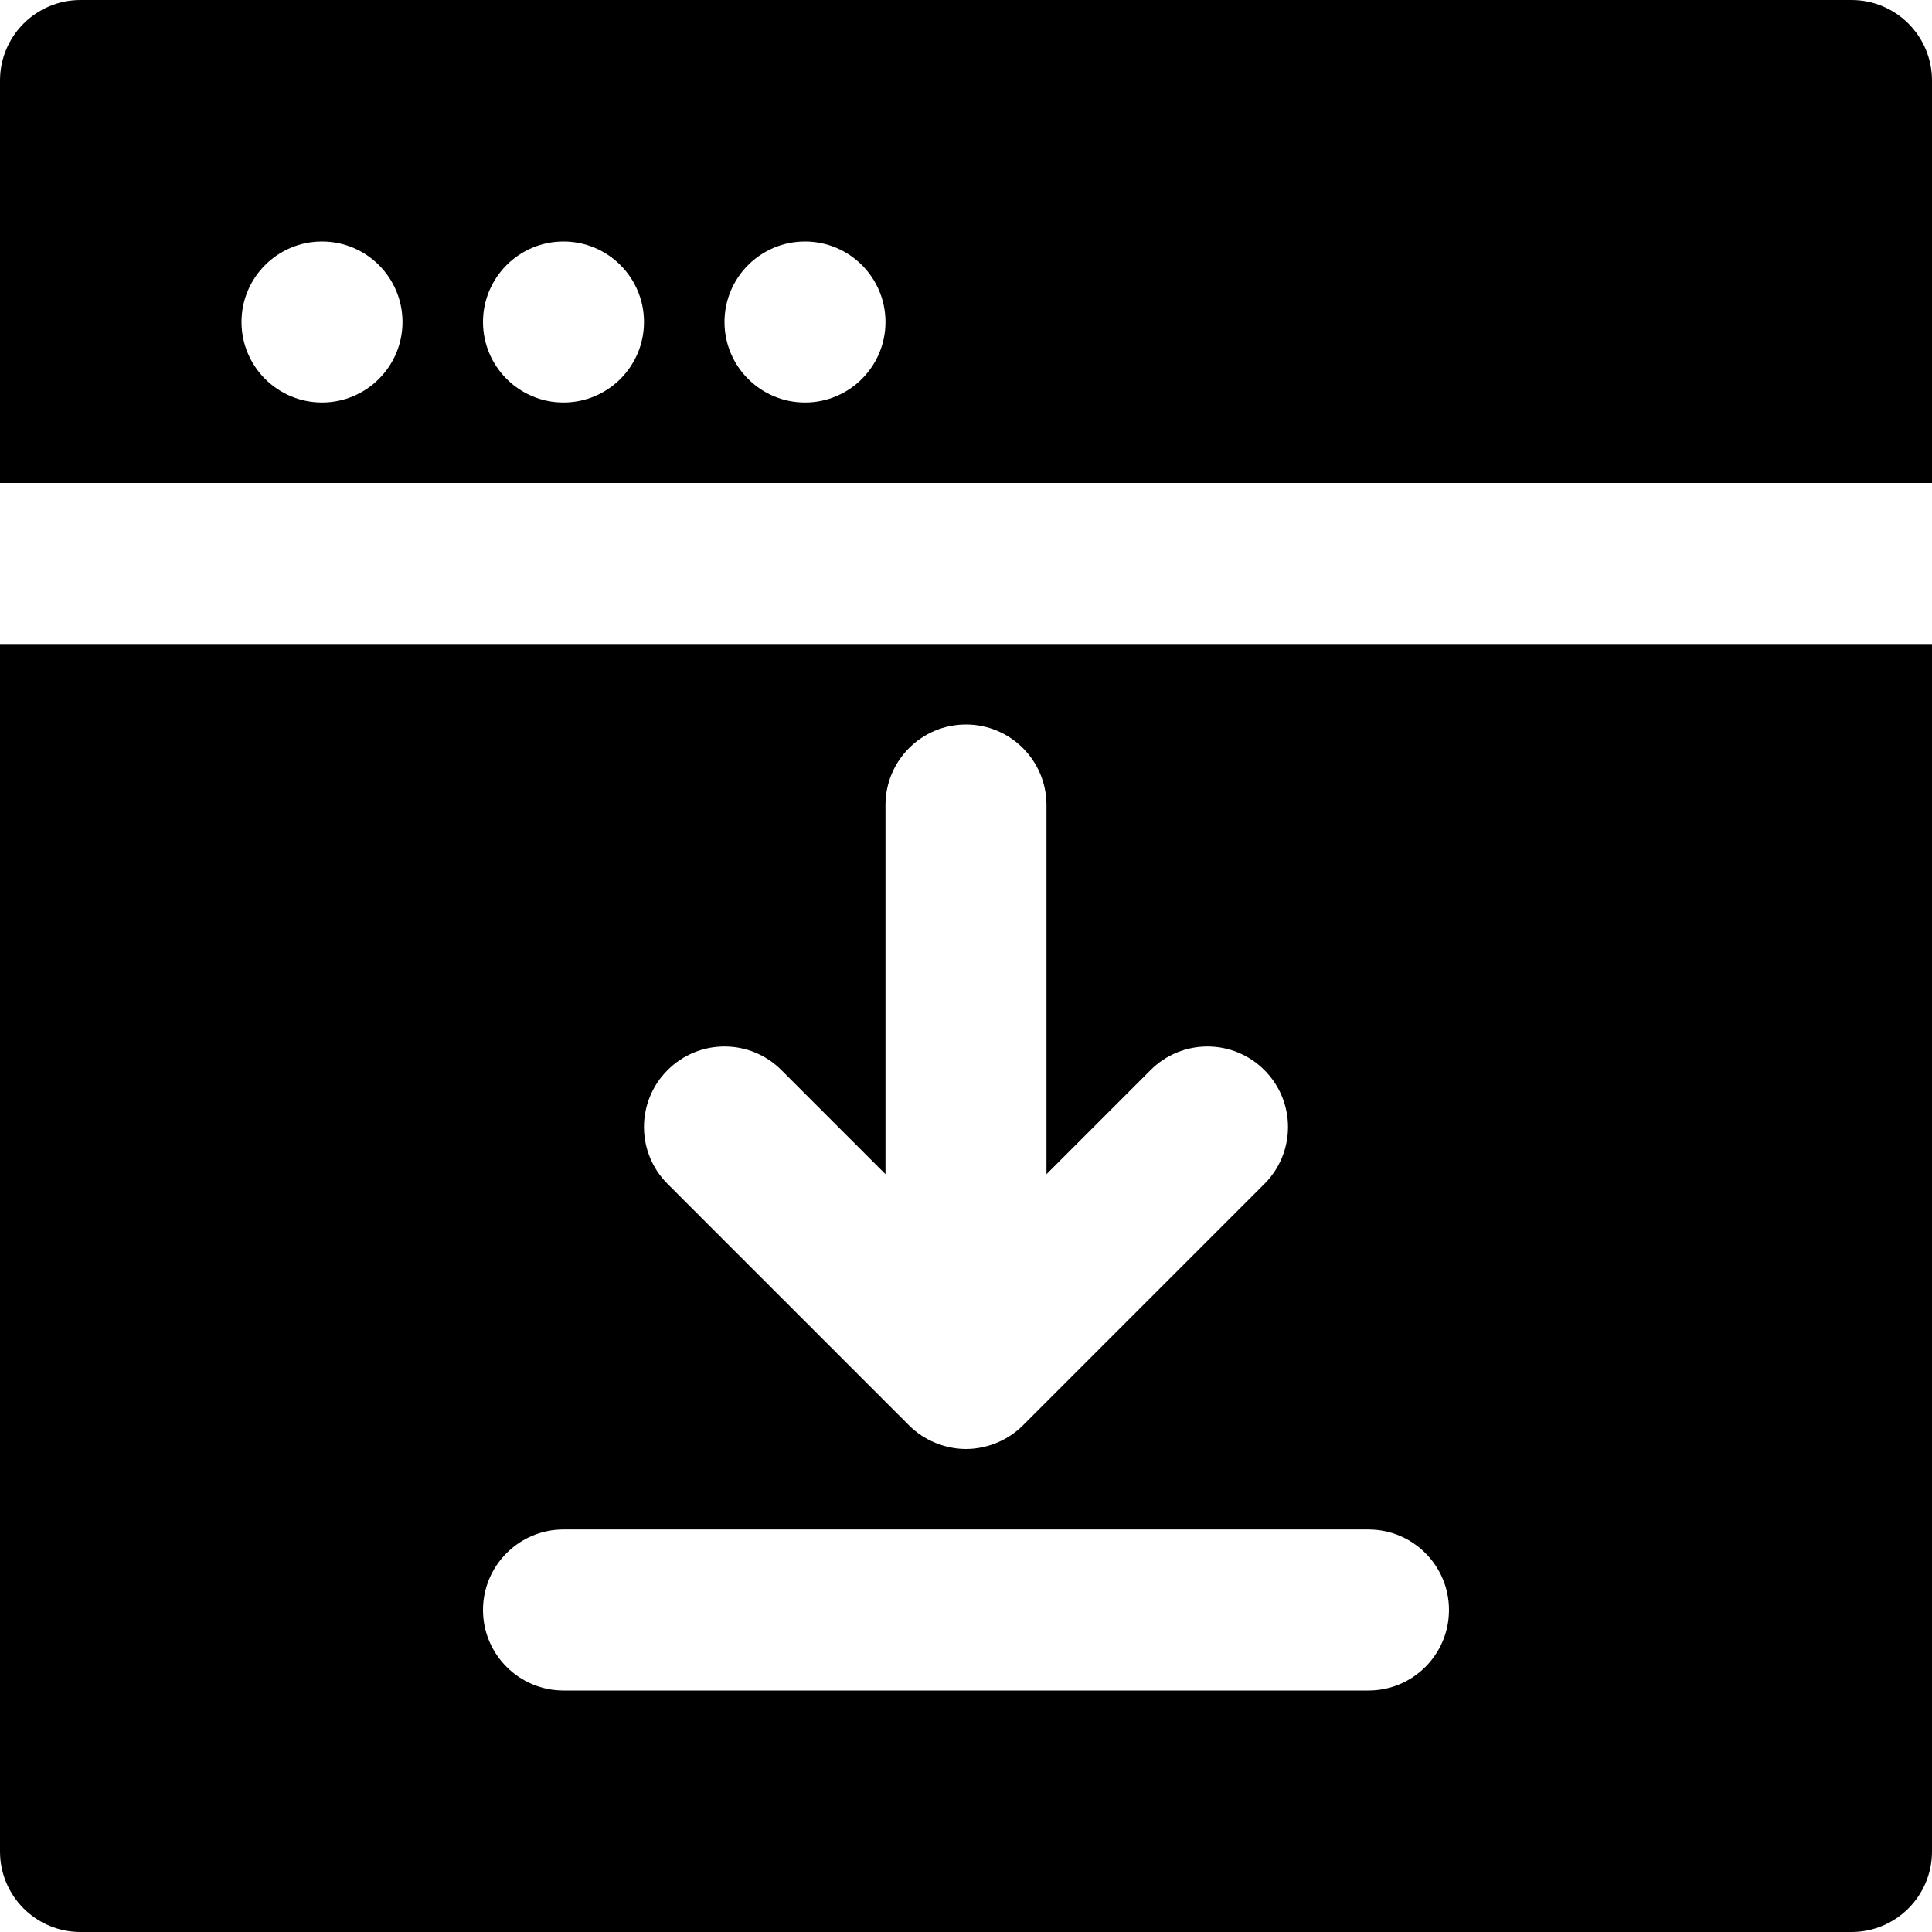 <?xml version="1.0" encoding="iso-8859-1"?>
<!-- Uploaded to: SVG Repo, www.svgrepo.com, Generator: SVG Repo Mixer Tools -->
<svg fill="#000000" height="800px" width="800px" version="1.1" id="Layer_1" xmlns="http://www.w3.org/2000/svg" xmlns:xlink="http://www.w3.org/1999/xlink" 
	 viewBox="0 0 512 512" xml:space="preserve">
<g>
	<g>
		<g>
			<path d="M490.667,0H21.333C9.557,0,0,9.557,0,21.333V128h512V21.333C512,9.557,502.443,0,490.667,0z M85.333,106.667
				C73.557,106.667,64,97.109,64,85.333S73.557,64,85.333,64s21.333,9.557,21.333,21.333S97.109,106.667,85.333,106.667z
				 M149.333,106.667c-11.776,0-21.333-9.557-21.333-21.333S137.557,64,149.333,64s21.333,9.557,21.333,21.333
				S161.109,106.667,149.333,106.667z M213.333,106.667c-11.776,0-21.333-9.557-21.333-21.333S201.557,64,213.333,64
				s21.333,9.557,21.333,21.333S225.109,106.667,213.333,106.667z"/>
			<path d="M0,490.667C0,502.443,9.557,512,21.333,512h469.333c11.776,0,21.333-9.557,21.333-21.333v-320H0V490.667z
				 M176.917,283.584c8.341-8.341,21.824-8.341,30.165,0l27.584,27.584v-97.835c0-11.776,9.557-21.333,21.333-21.333
				s21.333,9.557,21.333,21.333v97.835l27.584-27.584c8.341-8.341,21.824-8.341,30.165,0c8.341,8.341,8.341,21.824,0,30.165l-64,64
				c-1.963,1.963-4.309,3.52-6.933,4.608C261.547,383.424,258.773,384,256,384s-5.547-0.576-8.149-1.643
				c-2.624-1.088-4.971-2.645-6.933-4.608l-64-64C168.576,305.408,168.576,291.925,176.917,283.584z M149.333,405.333h213.333
				c11.776,0,21.333,9.557,21.333,21.333S374.443,448,362.667,448H149.333C137.557,448,128,438.443,128,426.667
				S137.557,405.333,149.333,405.333z"/>
		</g>
	</g>
</g>
</svg>